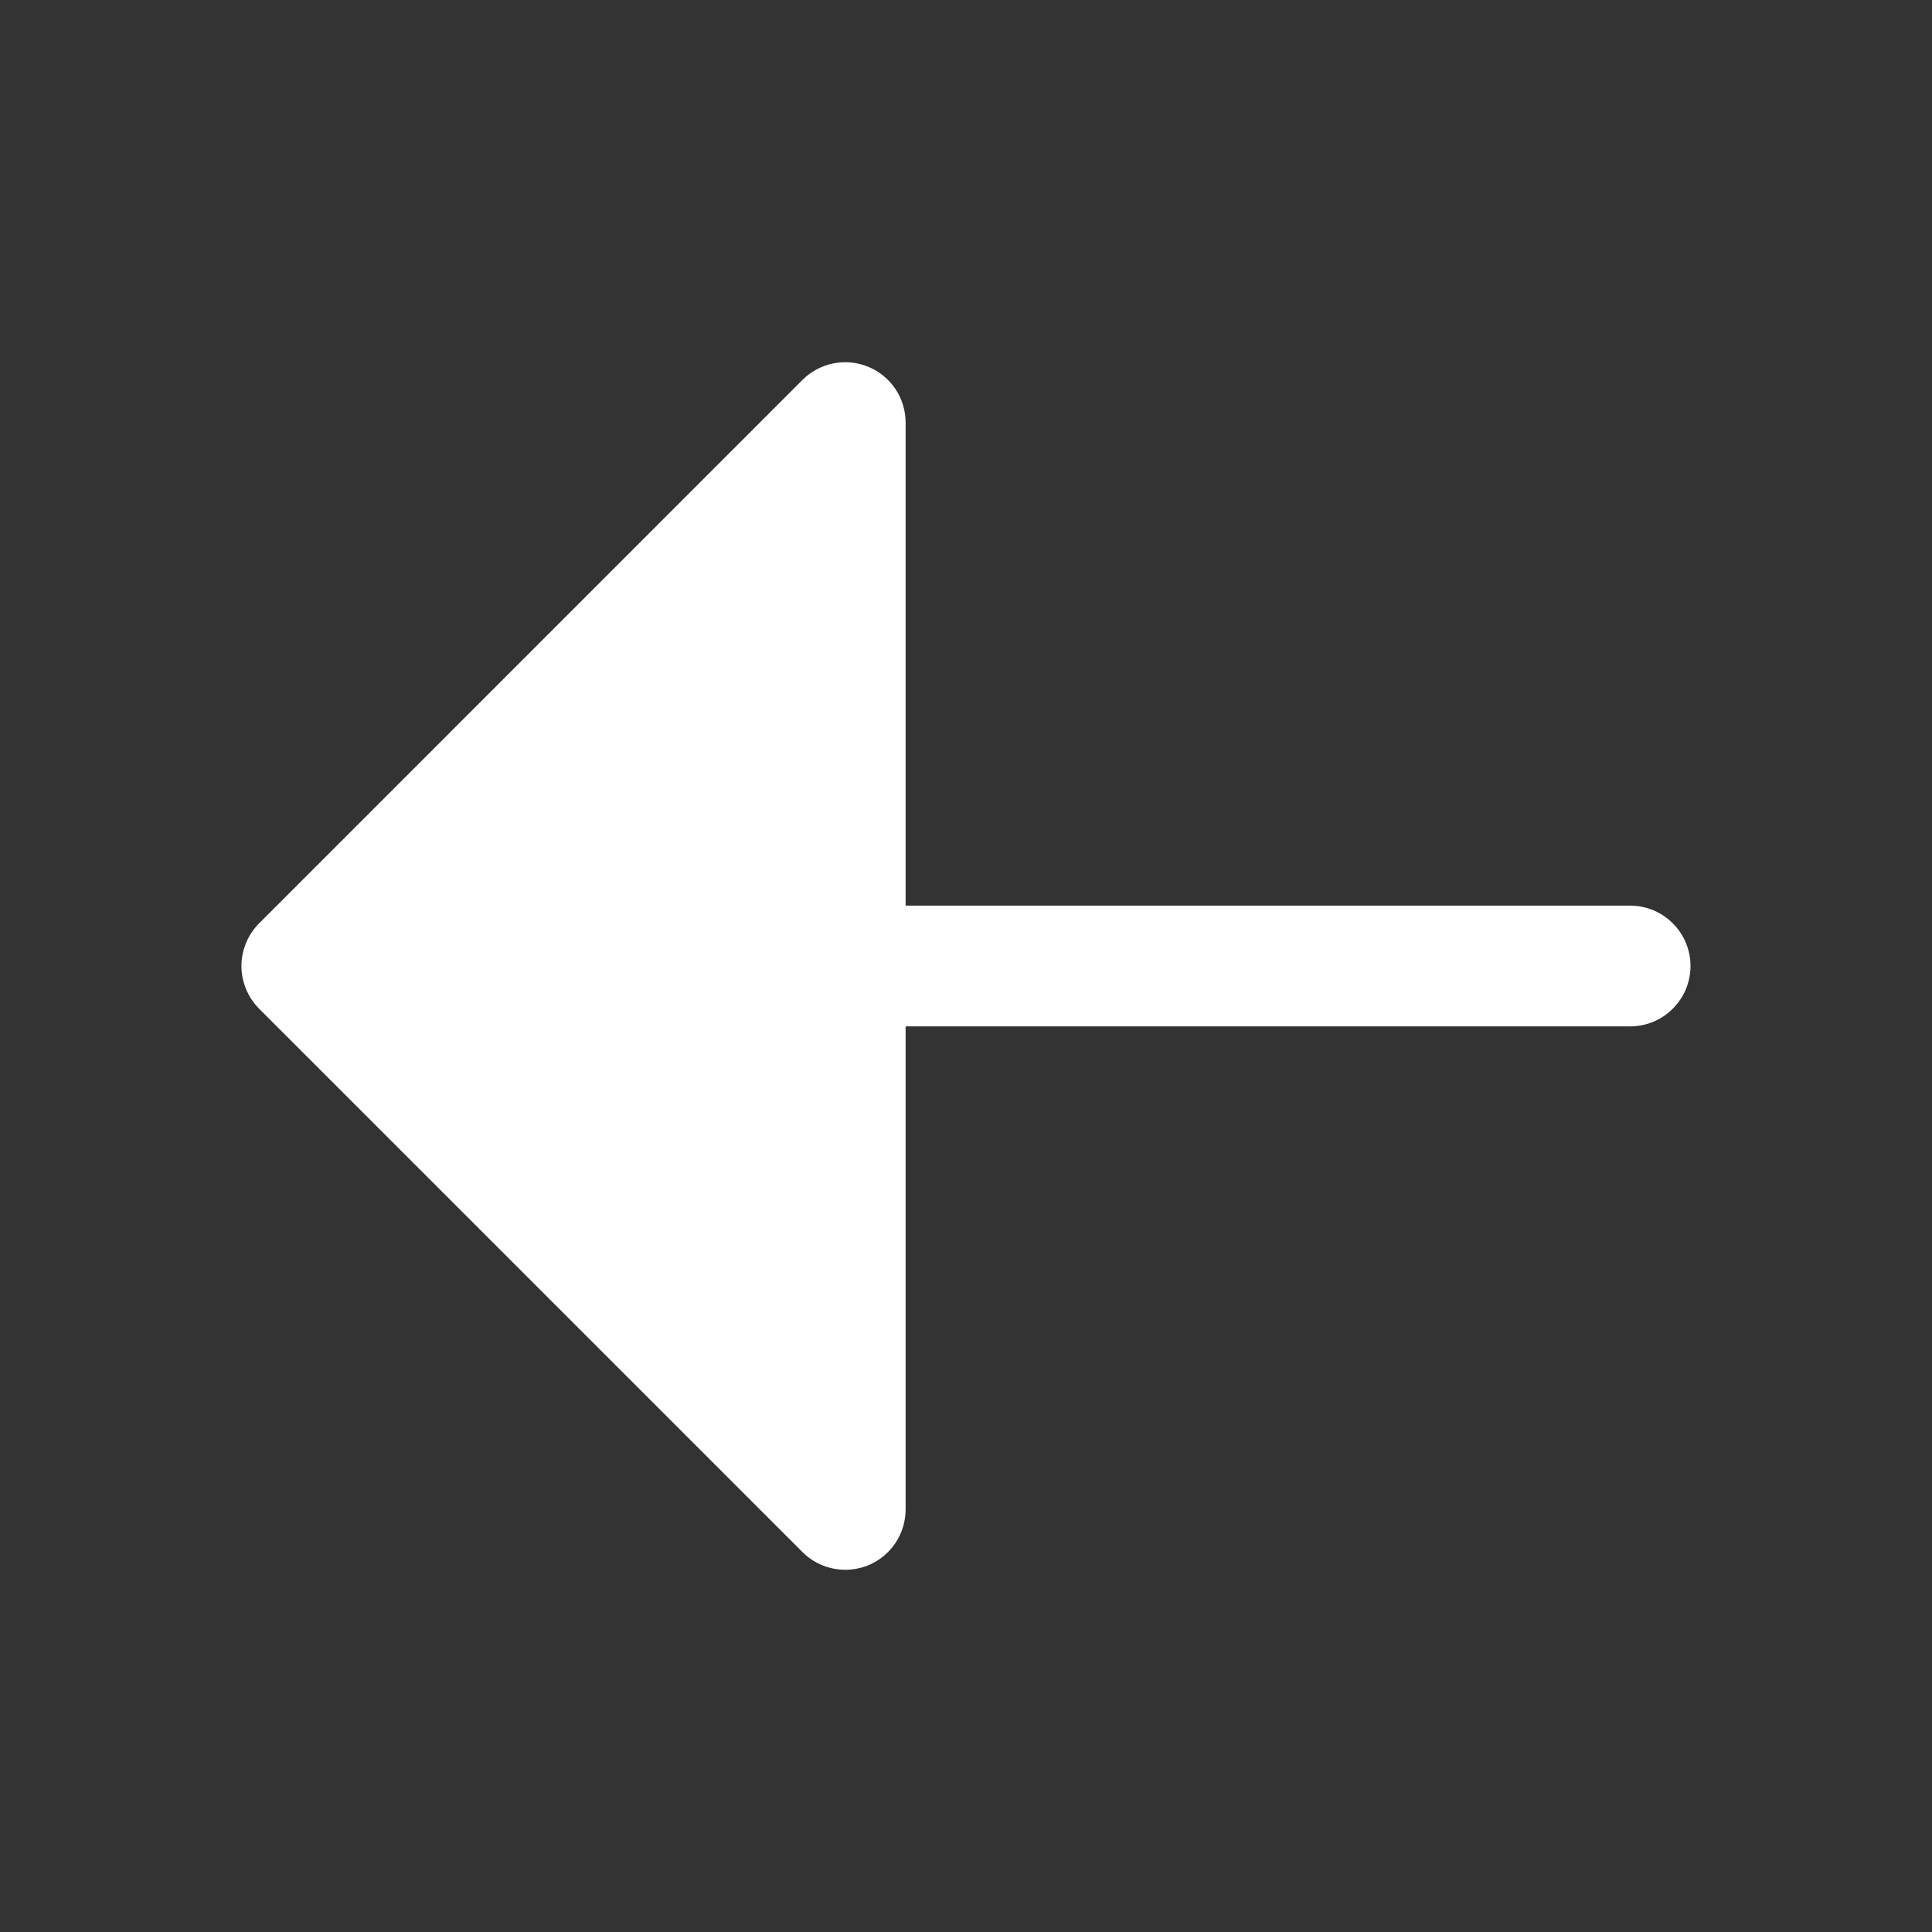 <svg width="24" height="24" viewBox="0 0 24 24" fill="none" xmlns="http://www.w3.org/2000/svg">
<rect x="0" y="0" width="24" height="24" fill="#333333" stroke="none"/>
<path d="M3.219 12.531L9.969 19.281C10.074 19.386 10.208 19.457 10.354 19.486C10.499 19.515 10.65 19.5 10.787 19.444C10.924 19.387 11.041 19.291 11.124 19.167C11.206 19.044 11.25 18.898 11.25 18.75V12.75H20.25C20.449 12.75 20.64 12.671 20.78 12.53C20.921 12.39 21 12.199 21 12C21 11.801 20.921 11.61 20.78 11.47C20.64 11.329 20.449 11.25 20.25 11.25H11.25V5.25C11.25 5.102 11.206 4.957 11.124 4.833C11.041 4.71 10.924 4.613 10.787 4.557C10.65 4.5 10.499 4.485 10.354 4.514C10.208 4.543 10.074 4.614 9.969 4.719L3.219 11.47C3.15 11.539 3.094 11.622 3.057 11.713C3.019 11.804 2.999 11.902 2.999 12C2.999 12.099 3.019 12.196 3.057 12.287C3.094 12.378 3.15 12.461 3.219 12.531Z" fill="white"/>
</svg>
